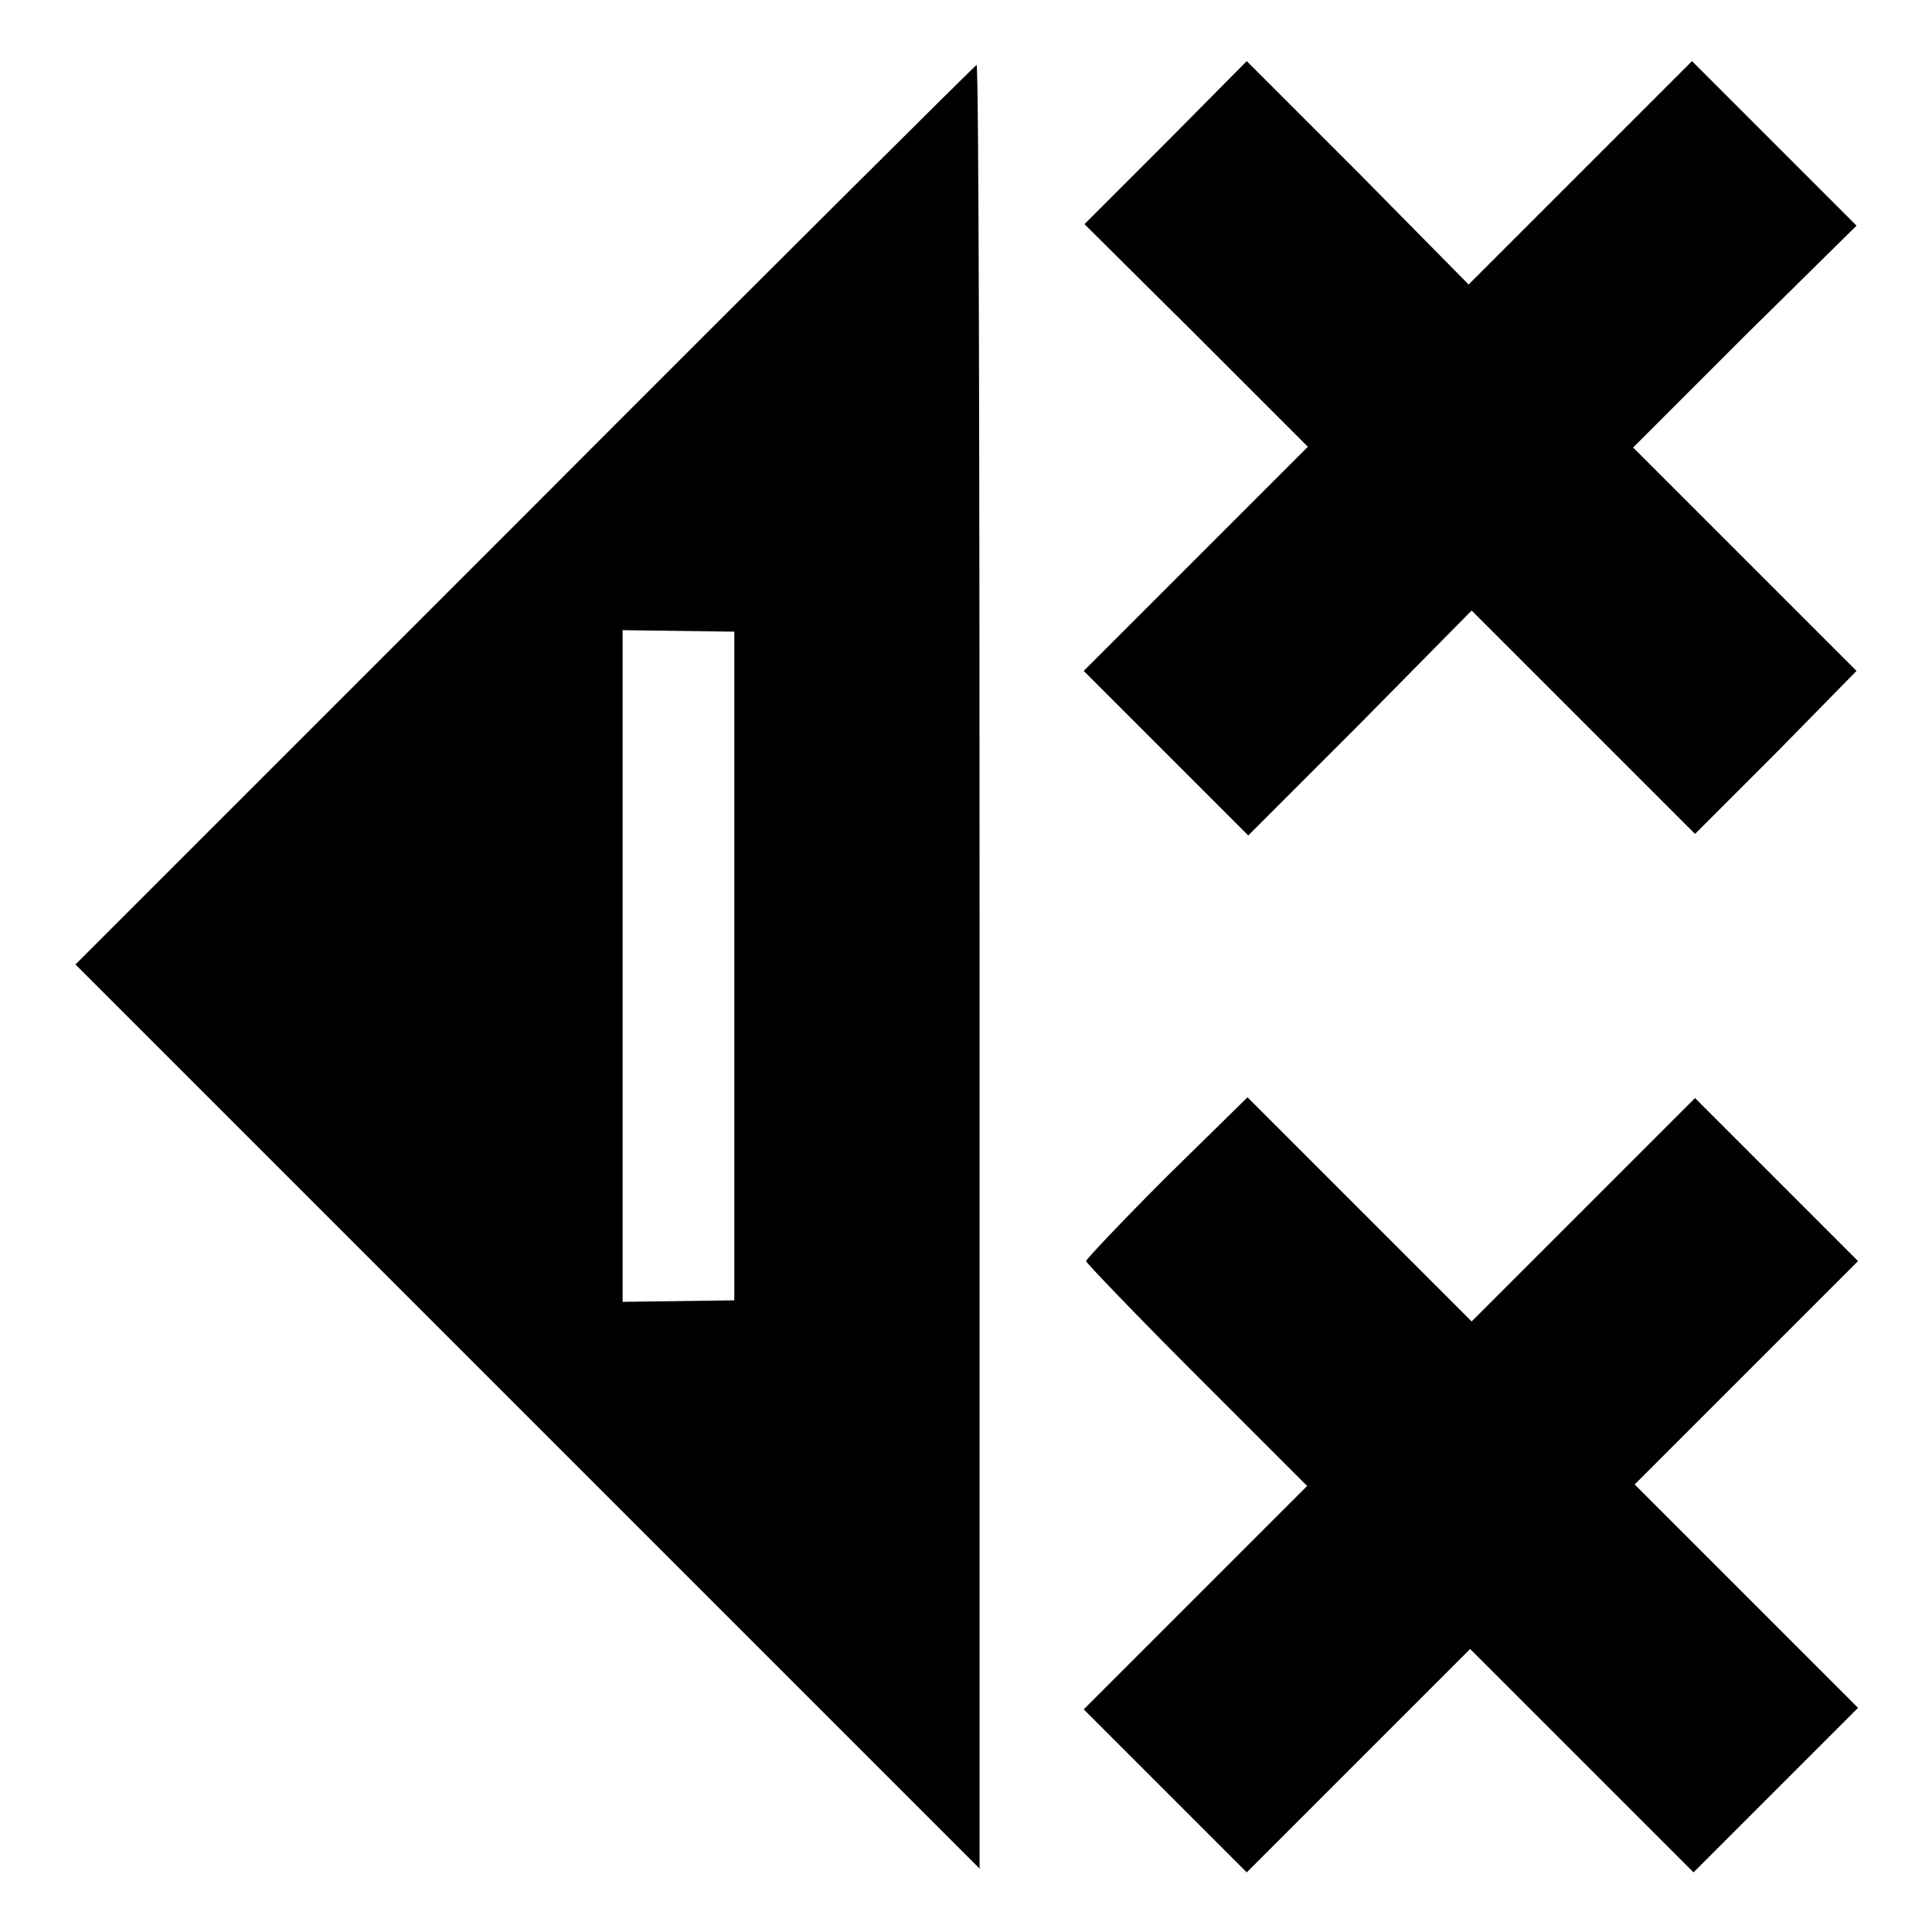 <?xml version="1.0" encoding="utf-8"?>
<!-- Svg Vector Icons : http://www.onlinewebfonts.com/icon -->
<!DOCTYPE svg PUBLIC "-//W3C//DTD SVG 1.1//EN" "http://www.w3.org/Graphics/SVG/1.1/DTD/svg11.dtd">
<svg version="1.1" xmlns="http://www.w3.org/2000/svg" xmlns:xlink="http://www.w3.org/1999/xlink" x="0px" y="0px" viewBox="0 0 256 256" enable-background="new 0 0 256 256" xml:space="preserve">
<g><g><g><path fill="#000000" d="M154.5,18.9l-10.8,10.8l14.8,14.7l14.8,14.8l-14.9,14.9l-14.8,14.8l10.9,10.9l10.9,10.9l14.8-14.8L195,80.9l14.8,14.8l14.8,14.8l10.8-10.8L246,88.9l-14.8-14.8l-14.8-14.8l14.8-14.8L246,29.9L235.1,19L224.2,8.1l-14.8,14.8l-14.8,14.8L180,22.9L165.2,8.1L154.5,18.9z"/><path fill="#000000" d="M69.6,68.2L10,127.8l59.9,59.9l59.9,59.9V128.1c0-65.7-0.1-119.5-0.4-119.5C129.3,8.6,102.3,35.4,69.6,68.2z M97.3,128v44.3l-7.4,0.1l-7.4,0.1V128V83.5l7.4,0.1l7.4,0.1V128z"/><path fill="#000000" d="M154.5,156c-5.9,5.9-10.6,10.9-10.6,11.1s6.6,7.1,14.6,15.1l14.7,14.7l-14.8,14.8l-14.8,14.8l10.8,10.8l10.8,10.8l14.8-14.8l14.8-14.8l14.8,14.8l14.8,14.8l10.9-10.9l10.9-10.9l-14.8-14.8l-14.8-14.8l14.8-14.8l14.8-14.8l-10.8-10.8l-10.8-10.8l-14.8,14.8L195,175.1l-14.9-14.9l-14.8-14.8L154.5,156z"/></g></g></g>
</svg>